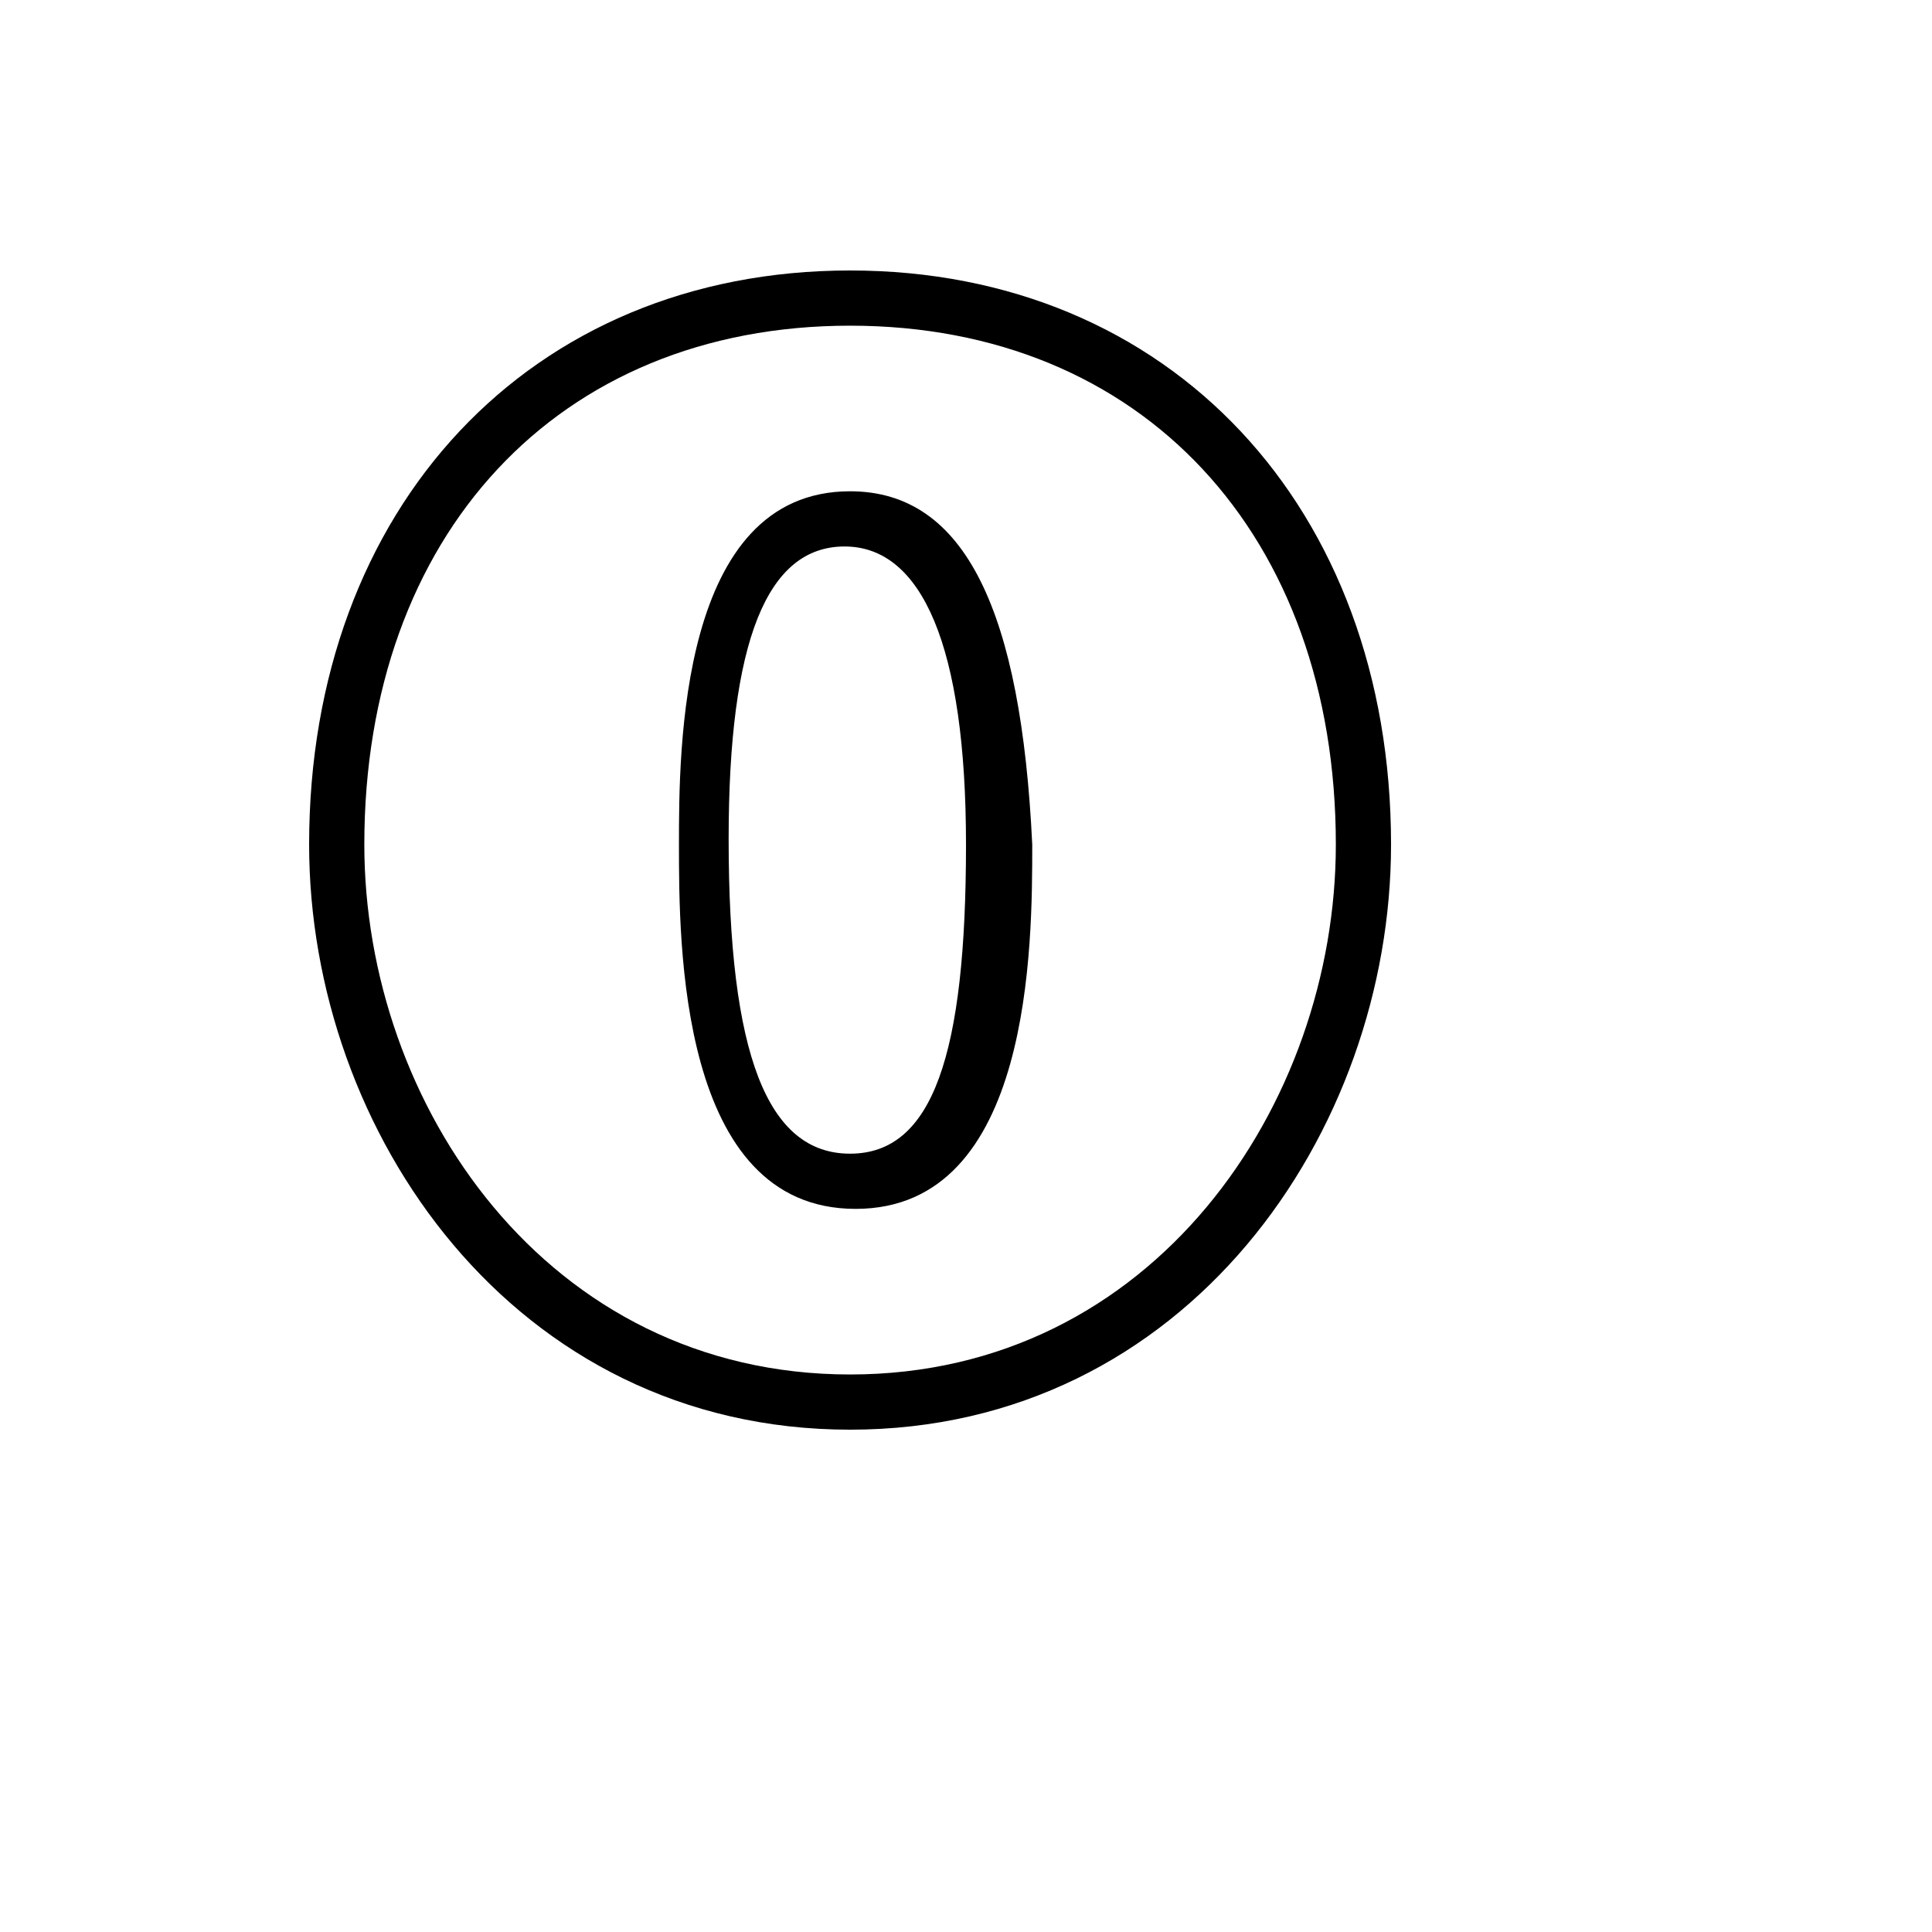<svg xmlns="http://www.w3.org/2000/svg" version="1.1" xmlns:xlink="http://www.w3.org/1999/xlink" width="100%" height="100%" id="svgWorkerArea" viewBox="-25 -25 625 625" xmlns:idraw="https://idraw.muisca.co" style="background: white;"><defs id="defsdoc"><pattern id="patternBool" x="0" y="0" width="10" height="10" patternUnits="userSpaceOnUse" patternTransform="rotate(35)"><circle cx="5" cy="5" r="4" style="stroke: none;fill: #ff000070;"></circle></pattern></defs><g id="fileImp-986317193" class="cosito"><path id="pathImp-886621463" class="grouped" d="M250 133.929C194.643 133.929 194.643 217.857 194.643 248.214 194.643 280.357 194.643 366.071 251.786 366.071 308.929 366.071 308.929 280.357 308.929 248.214 305.357 173.214 287.5 133.929 250 133.929 250 133.929 250 133.929 250 133.929M250 348.214C223.214 348.214 210.714 316.071 210.714 246.429 210.714 182.143 223.214 151.786 248.214 151.786 248.214 151.786 248.214 151.786 248.214 151.786 273.214 151.786 287.5 183.929 287.5 248.214 287.5 316.071 276.786 348.214 250 348.214 250 348.214 250 348.214 250 348.214M250 62.5C146.429 62.5 75 139.286 75 248.214 75 341.071 141.071 437.5 250 437.5 358.929 437.5 425 341.071 425 248.214 425 139.286 353.571 62.5 250 62.5 250 62.5 250 62.5 250 62.5M250 419.643C151.786 419.643 92.857 332.143 92.857 248.214 92.857 148.214 155.357 80.357 250 80.357 344.643 80.357 407.143 148.214 407.143 248.214 407.143 332.143 348.214 419.643 250 419.643 250 419.643 250 419.643 250 419.643"></path></g></svg>